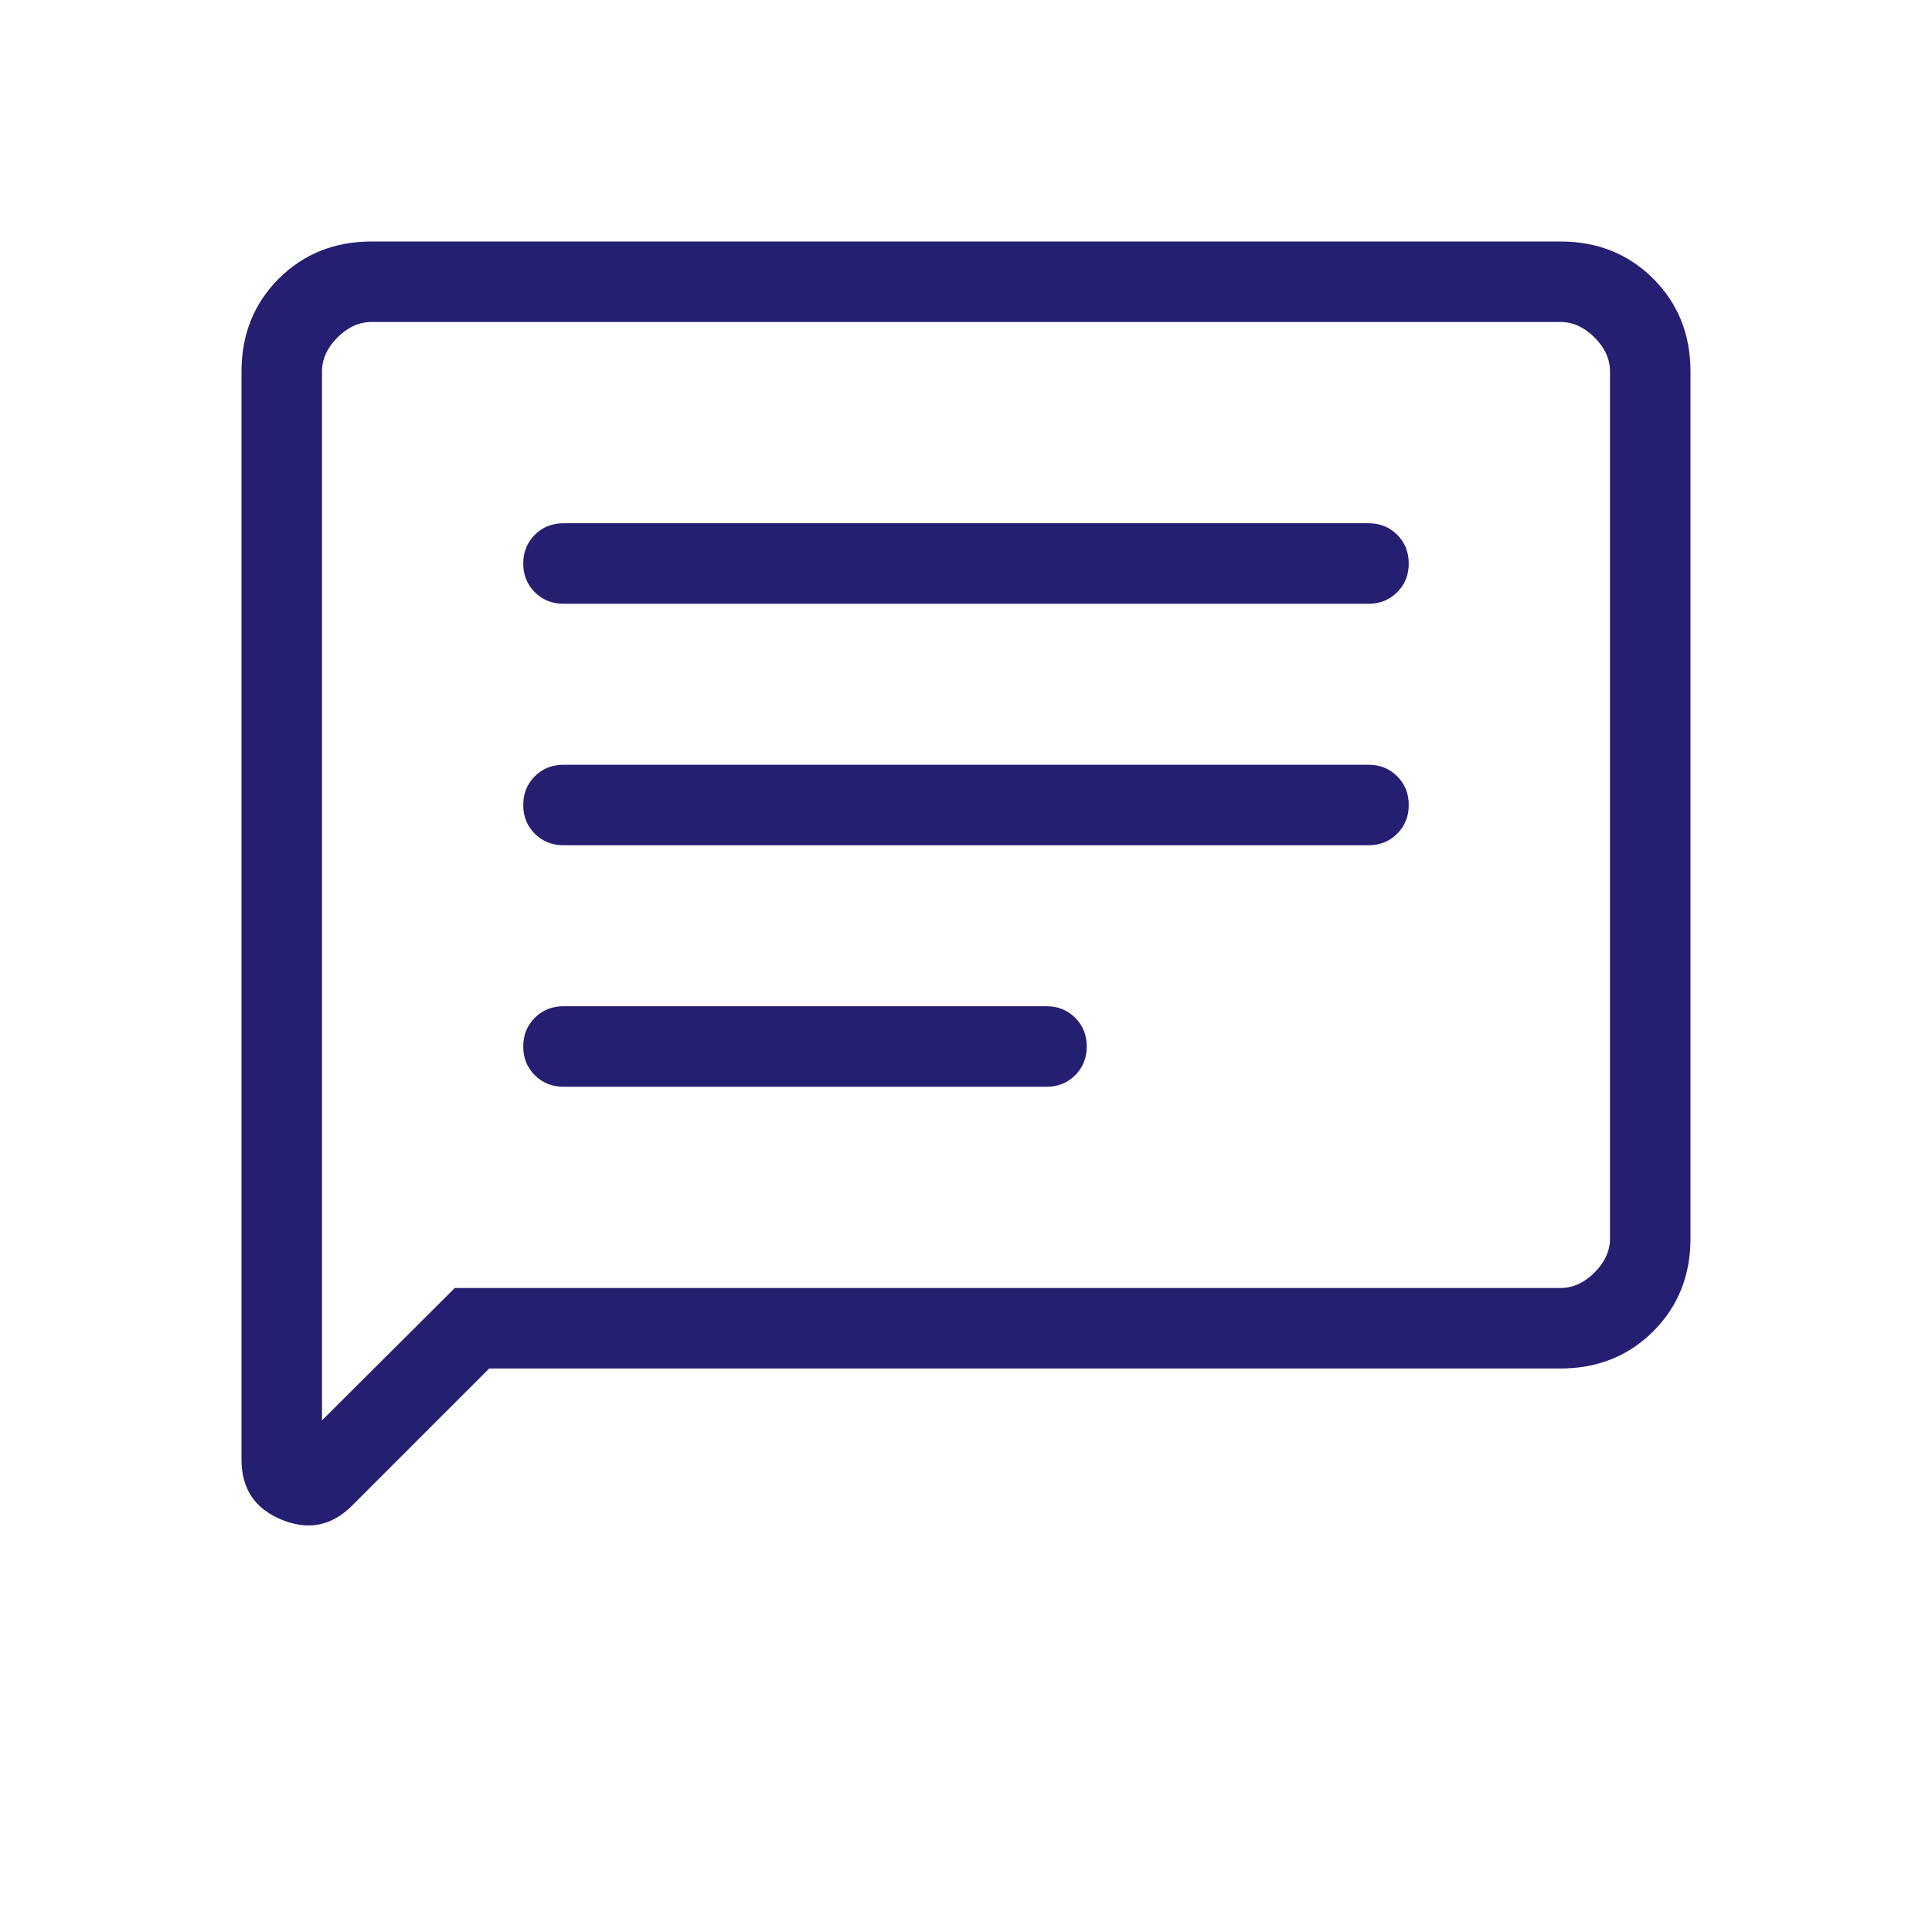 <?xml version="1.0" encoding="UTF-8"?>
<svg xmlns="http://www.w3.org/2000/svg" width="42" height="42" viewBox="0 0 42 42" fill="none">
  <g clip-path="url(#clip0_23_379)">
    <mask id="mask0_23_379" style="mask-type:alpha" maskUnits="userSpaceOnUse" x="0" y="0" width="42" height="42">
      <path d="M42 0H0V42H42V0Z" fill="#D9D9D9"></path>
    </mask>
    <g mask="url(#mask0_23_379)">
      <path d="M10.635 29.75L7.653 32.732C7.211 33.174 6.7 33.275 6.12 33.036C5.54 32.797 5.25 32.363 5.25 31.732V8.077C5.25 7.272 5.52 6.599 6.059 6.059C6.599 5.52 7.272 5.25 8.077 5.25H33.923C34.728 5.25 35.401 5.52 35.941 6.059C36.48 6.599 36.75 7.272 36.75 8.077V26.923C36.75 27.729 36.48 28.401 35.941 28.941C35.401 29.48 34.728 29.75 33.923 29.75H10.635ZM9.887 28H33.923C34.192 28 34.439 27.888 34.664 27.664C34.888 27.439 35 27.192 35 26.923V8.077C35 7.808 34.888 7.561 34.664 7.336C34.439 7.112 34.192 7 33.923 7H8.077C7.808 7 7.561 7.112 7.336 7.336C7.112 7.561 7 7.808 7 8.077V30.877L9.887 28ZM12.25 23.625H22.75C22.999 23.625 23.207 23.541 23.374 23.374C23.541 23.207 23.625 22.999 23.625 22.75C23.625 22.501 23.541 22.293 23.374 22.126C23.207 21.959 22.999 21.875 22.75 21.875H12.25C12.001 21.875 11.793 21.959 11.626 22.126C11.459 22.293 11.375 22.501 11.375 22.75C11.375 22.999 11.459 23.207 11.626 23.374C11.793 23.541 12.001 23.625 12.25 23.625ZM12.25 18.375H29.75C29.999 18.375 30.207 18.291 30.374 18.124C30.541 17.957 30.625 17.749 30.625 17.5C30.625 17.251 30.541 17.043 30.374 16.876C30.207 16.709 29.999 16.625 29.75 16.625H12.25C12.001 16.625 11.793 16.709 11.626 16.876C11.459 17.043 11.375 17.251 11.375 17.5C11.375 17.749 11.459 17.957 11.626 18.124C11.793 18.291 12.001 18.375 12.25 18.375ZM12.25 13.125H29.75C29.999 13.125 30.207 13.041 30.374 12.874C30.541 12.707 30.625 12.499 30.625 12.25C30.625 12.001 30.541 11.793 30.374 11.626C30.207 11.459 29.999 11.375 29.75 11.375H12.25C12.001 11.375 11.793 11.459 11.626 11.626C11.459 11.793 11.375 12.001 11.375 12.25C11.375 12.499 11.459 12.707 11.626 12.874C11.793 13.041 12.001 13.125 12.25 13.125Z" fill="#251F72"></path>
    </g>
  </g>
  <defs>
    <clipPath id="clip0_23_379">
      <rect width="42" height="42" fill="white"></rect>
    </clipPath>
  </defs>
</svg>
